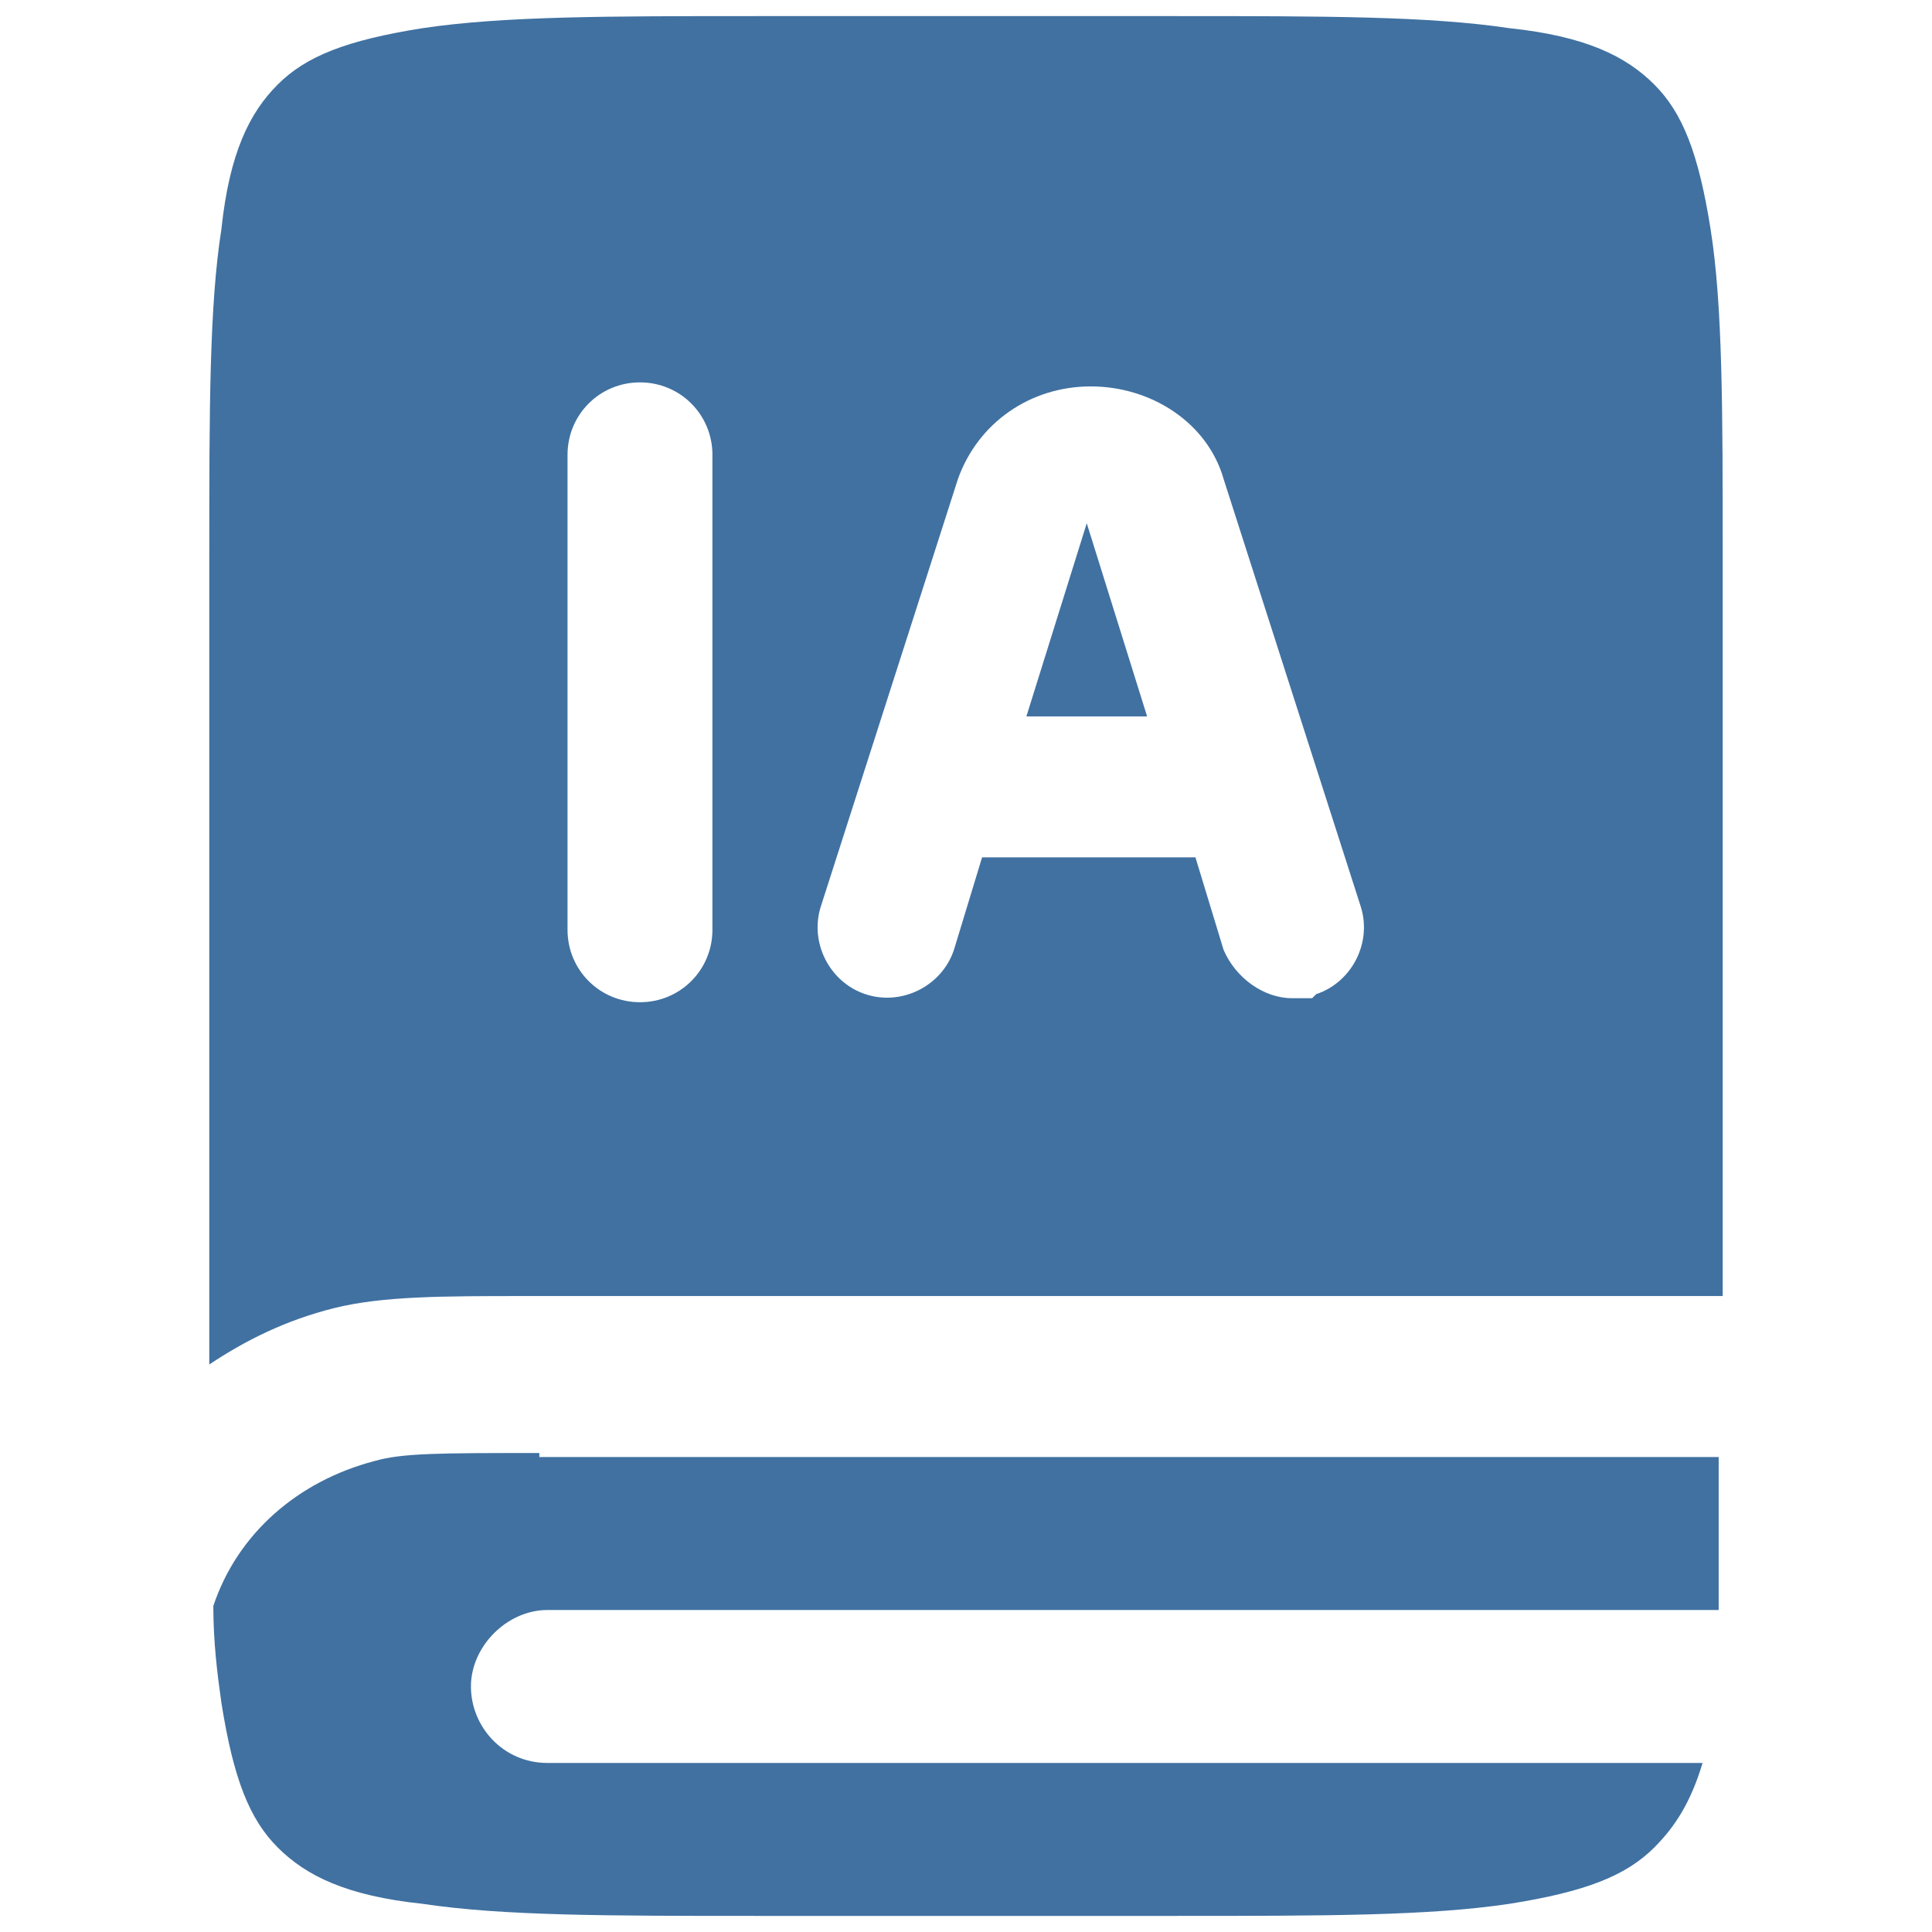 <?xml version="1.0" encoding="UTF-8"?>
<svg xmlns="http://www.w3.org/2000/svg" version="1.1" viewBox="0 0 48 48">
  <defs>
    <style>
      .cls-1, .cls-2 {
        fill: #4071a1;
      }

      .cls-2 {
        fill-rule: evenodd;
      }
    </style>
  </defs>
  <!-- Generator: Adobe Illustrator 28.6.0, SVG Export Plug-In . SVG Version: 1.2.0 Build 709)  -->
  <g>
    <g id="Livello_1">
      <path class="cls-1" d="M13.4,36.1c-2.5,0-3.4,0-4.1.2-1.9.5-3.4,1.8-4,3.6,0,.9.1,1.7.2,2.4.3,1.9.7,2.9,1.4,3.6.7.7,1.7,1.2,3.6,1.4,2,.3,4.6.3,8.3.3h10.4c3.7,0,6.3,0,8.3-.3,1.9-.3,2.9-.7,3.6-1.4.5-.5.9-1.1,1.2-2.1H13.6c-1.1,0-1.9-.9-1.9-1.9s.9-1.9,1.9-1.9h29.1c0-1.1,0-2.4,0-3.8H13.4Z"/>
      <g>
        <polygon class="cls-2" points="25.5 17.8 28.5 17.8 27 13 25.5 17.8"/>
        <path class="cls-2" d="M42.5,5.7c-.3-1.9-.7-2.9-1.4-3.6-.7-.7-1.7-1.2-3.6-1.4-2-.3-4.6-.3-8.3-.3h-10.4c-3.7,0-6.3,0-8.3.3-1.9.3-2.9.7-3.6,1.4-.7.7-1.2,1.7-1.4,3.6-.3,1.9-.3,4.5-.3,8.1v20.1c.9-.6,1.9-1.1,3.1-1.4,1.2-.3,2.7-.3,4.8-.3h29.7V13.8c0-3.6,0-6.2-.3-8.1ZM17.7,23.1c0,1-.8,1.8-1.8,1.8s-1.8-.8-1.8-1.8v-11.8c0-1,.8-1.8,1.8-1.8s1.8.8,1.8,1.8v11.8ZM32.6,24.8c-.2,0-.4,0-.5,0-.7,0-1.4-.5-1.7-1.2l-.7-2.3h-5.3l-.7,2.3c-.3.9-1.3,1.4-2.2,1.1-.9-.3-1.4-1.3-1.1-2.2l3.4-10.6c.5-1.4,1.8-2.3,3.3-2.3s2.9.9,3.3,2.3l3.4,10.6c.3.9-.2,1.9-1.1,2.2Z"/>
      </g>
    </g>
  </g>
</svg>